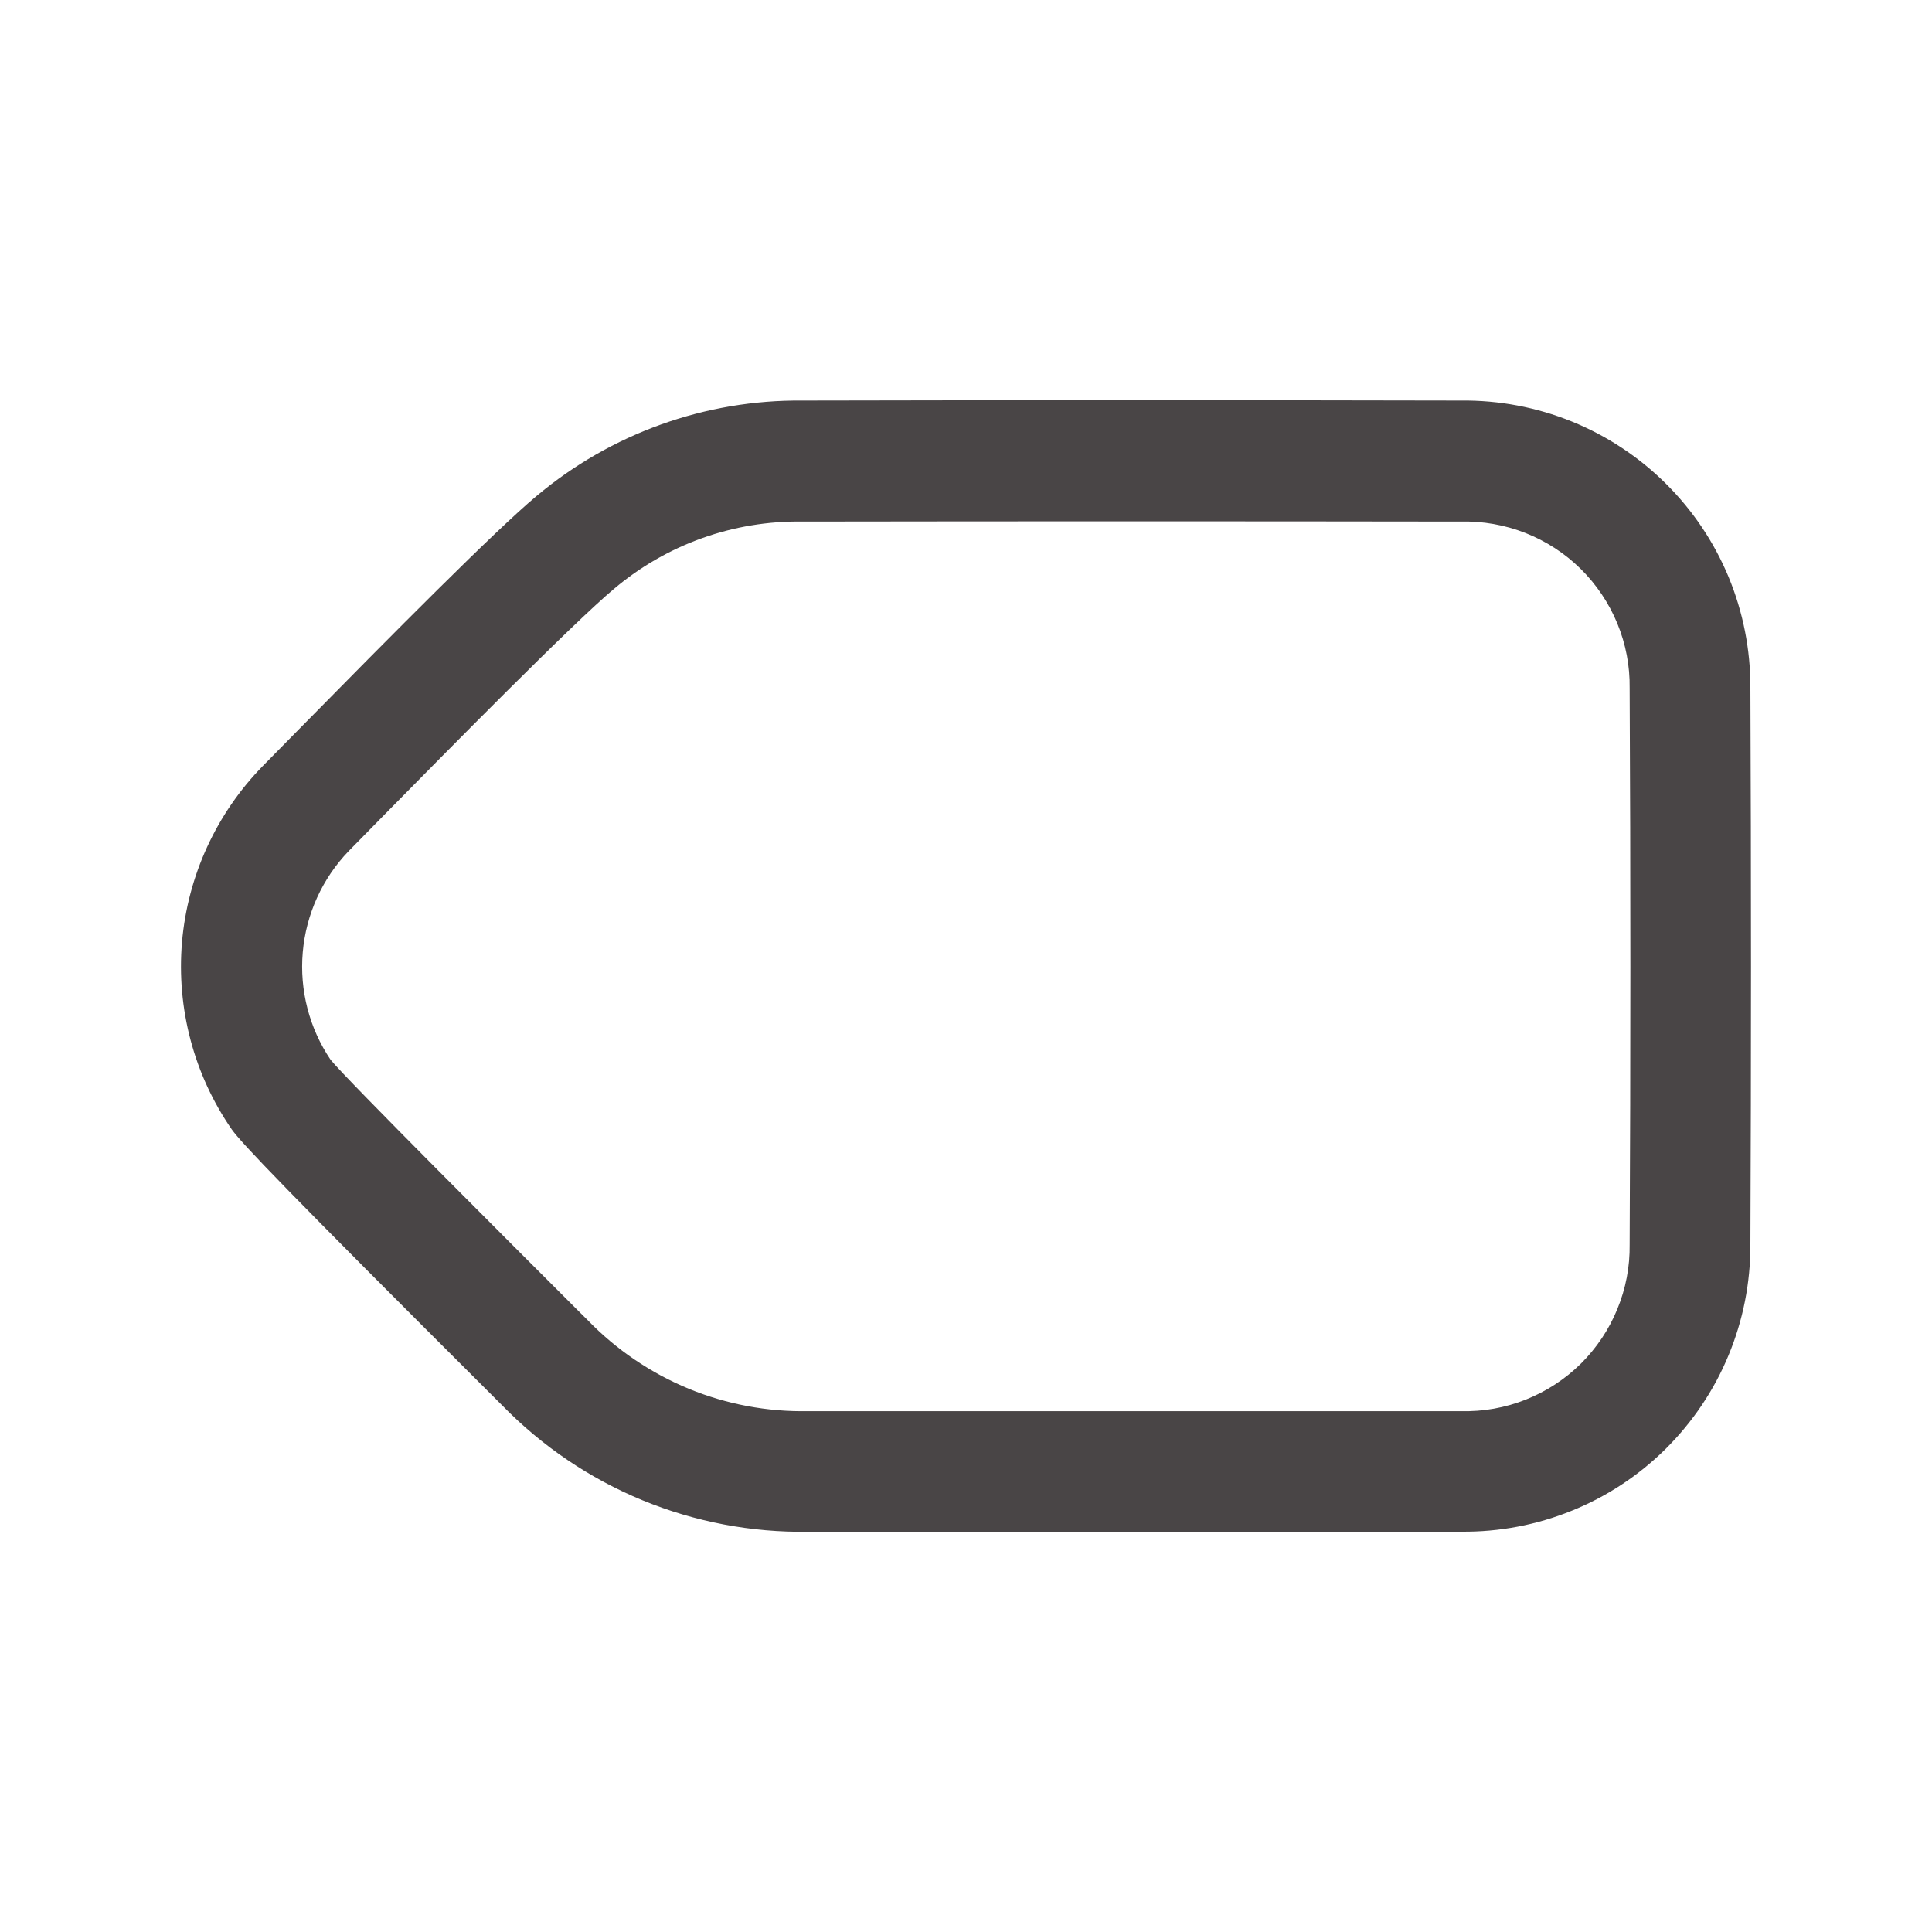<svg width="24" height="24" viewBox="0 0 24 24" fill="none" xmlns="http://www.w3.org/2000/svg">
<path d="M10.04 19.028C9.334 19.039 8.632 18.905 7.979 18.636C7.325 18.366 6.734 17.966 6.24 17.46L6.104 17.324C3.535 14.762 3.004 14.205 2.879 14.03C2.409 13.35 2.191 12.527 2.261 11.703C2.332 10.88 2.687 10.106 3.265 9.515L3.703 9.07C4.867 7.887 6.152 6.589 6.667 6.16C7.591 5.385 8.761 4.965 9.967 4.976C12.695 4.97 15.423 4.97 18.15 4.976C18.621 4.971 19.088 5.059 19.525 5.236C19.961 5.413 20.358 5.675 20.692 6.006C21.027 6.338 21.292 6.732 21.473 7.167C21.653 7.602 21.745 8.068 21.744 8.539C21.754 10.847 21.754 13.156 21.744 15.465C21.745 15.936 21.653 16.402 21.472 16.837C21.292 17.272 21.026 17.666 20.692 17.998C20.358 18.329 19.961 18.591 19.524 18.767C19.088 18.944 18.621 19.032 18.15 19.027L10.04 19.028ZM4.331 10.573C4.003 10.914 3.802 11.358 3.761 11.829C3.72 12.301 3.842 12.773 4.107 13.165C4.307 13.412 6.383 15.483 7.165 16.265L7.301 16.4C7.656 16.767 8.083 17.056 8.554 17.251C9.026 17.445 9.532 17.54 10.042 17.53H18.149C18.424 17.537 18.698 17.488 18.953 17.387C19.209 17.285 19.441 17.134 19.637 16.941C19.832 16.747 19.987 16.517 20.091 16.262C20.196 16.008 20.248 15.735 20.244 15.46C20.256 13.157 20.256 10.853 20.244 8.548C20.248 8.273 20.196 8 20.091 7.745C19.986 7.49 19.831 7.26 19.635 7.066C19.439 6.873 19.206 6.722 18.95 6.621C18.693 6.52 18.419 6.472 18.144 6.479C15.417 6.475 12.692 6.475 9.968 6.479C9.112 6.466 8.279 6.763 7.625 7.317C7.125 7.733 5.535 9.349 4.771 10.125L4.331 10.573Z" fill="#494546"/>
</svg>
